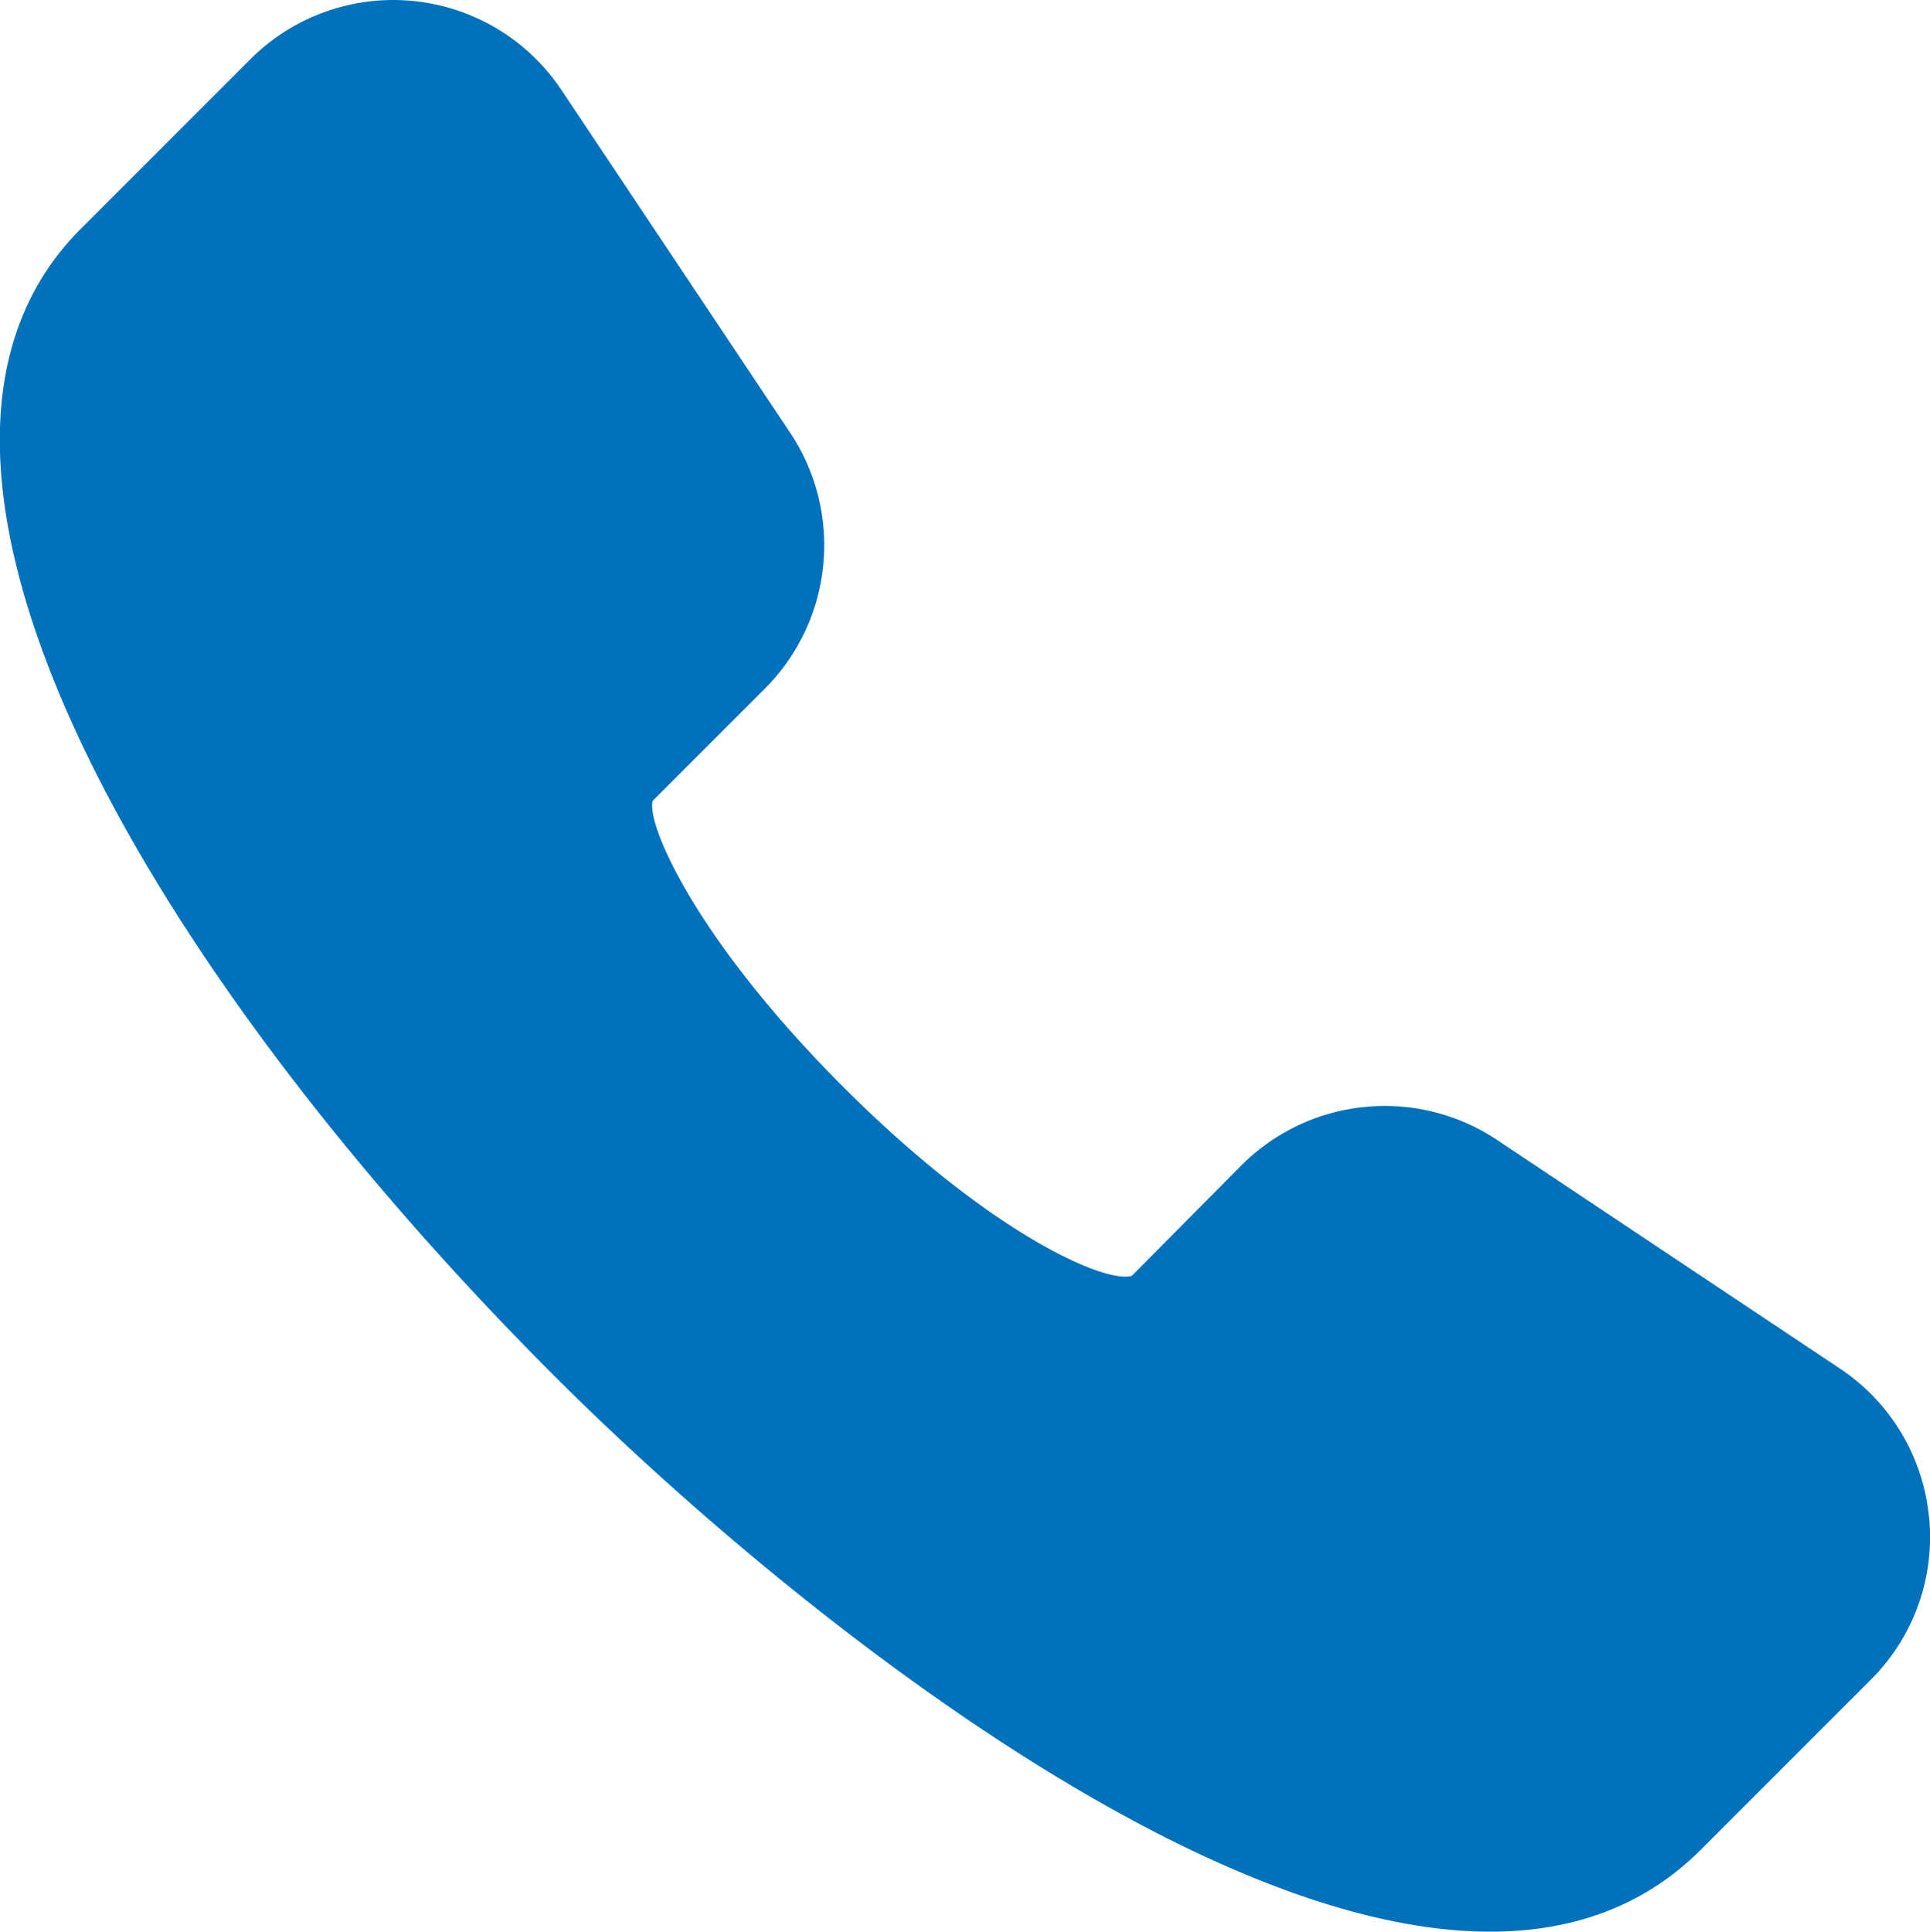 <svg xmlns="http://www.w3.org/2000/svg" width="31.964" height="31.985" viewBox="0 0 31.964 31.985">
  <path id="call" d="M31.948,107.26a3.339,3.339,0,0,0-1.475-2.458l-5.682-3.788a3.357,3.357,0,0,0-4.226.419l-1.816,1.831c-.413.144-2.324-.666-4.784-3.127s-3.26-4.357-3.155-4.734l1.863-1.863a3.358,3.358,0,0,0,.419-4.226L9.3,83.633a3.348,3.348,0,0,0-5.153-.51l-2.81,2.81C-2.51,89.784,2.5,98.246,9.182,104.924c4.539,4.539,14.473,12.365,18.992,7.841l2.81-2.81a3.333,3.333,0,0,0,.965-2.7Z" transform="translate(-0.001 -82.142)" fill="#0071bc"/>
</svg>
